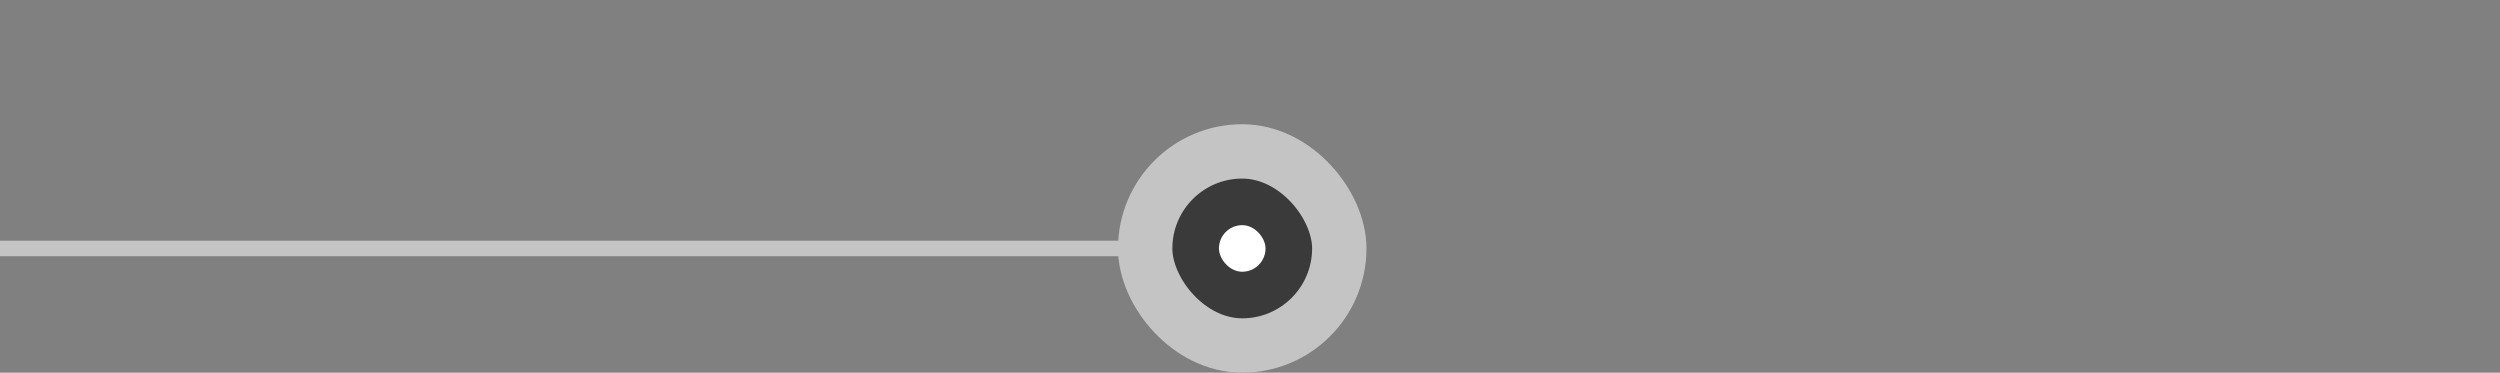 <?xml version="1.0" encoding="UTF-8" standalone="no"?>
<svg
   width="322"
   height="48"
   viewBox="0 0 322 48"
   fill="none"
   version="1.1"
   id="svg14"
   sodipodi:docname="line_finish.svg"
   inkscape:version="1.1.1 (3bf5ae0d25, 2021-09-20)"
   xmlns:inkscape="http://www.inkscape.org/namespaces/inkscape"
   xmlns:sodipodi="http://sodipodi.sourceforge.net/DTD/sodipodi-0.dtd"
   xmlns="http://www.w3.org/2000/svg"
   xmlns:svg="http://www.w3.org/2000/svg">
  <rect x="0" y="0" width="322" height="48" fill="#808080" stroke="none"/>
  <defs
     id="defs18" />
  <sodipodi:namedview
     id="namedview16"
     pagecolor="#ffffff"
     bordercolor="#666666"
     borderopacity="1.0"
     inkscape:pageshadow="2"
     inkscape:pageopacity="0.0"
     inkscape:pagecheckerboard="0"
     showgrid="false"
     inkscape:zoom="3.7142857"
     inkscape:cx="160.86538"
     inkscape:cy="24.096154"
     inkscape:window-width="1920"
     inkscape:window-height="1009"
     inkscape:window-x="1912"
     inkscape:window-y="-8"
     inkscape:window-maximized="1"
     inkscape:current-layer="svg14" />
  <rect
     width="152"
     height="2"
     transform="translate(0,31)"
     fill="#c4c4c4"
     id="rect2"
     x="0"
     y="0" />
  <rect
     x="147.5"
     y="19.5"
     width="25"
     height="25"
     rx="12.5"
     fill="#3A3A3A"
     id="rect4" />
  <rect
     x="147.5"
     y="19.5"
     width="25"
     height="25"
     rx="12.5"
     stroke="#C4C4C4"
     stroke-width="7"
     id="rect6" />
  <rect
     x="157"
     y="29"
     width="6"
     height="6"
     rx="3"
     fill="white"
     id="rect8" />
</svg>
